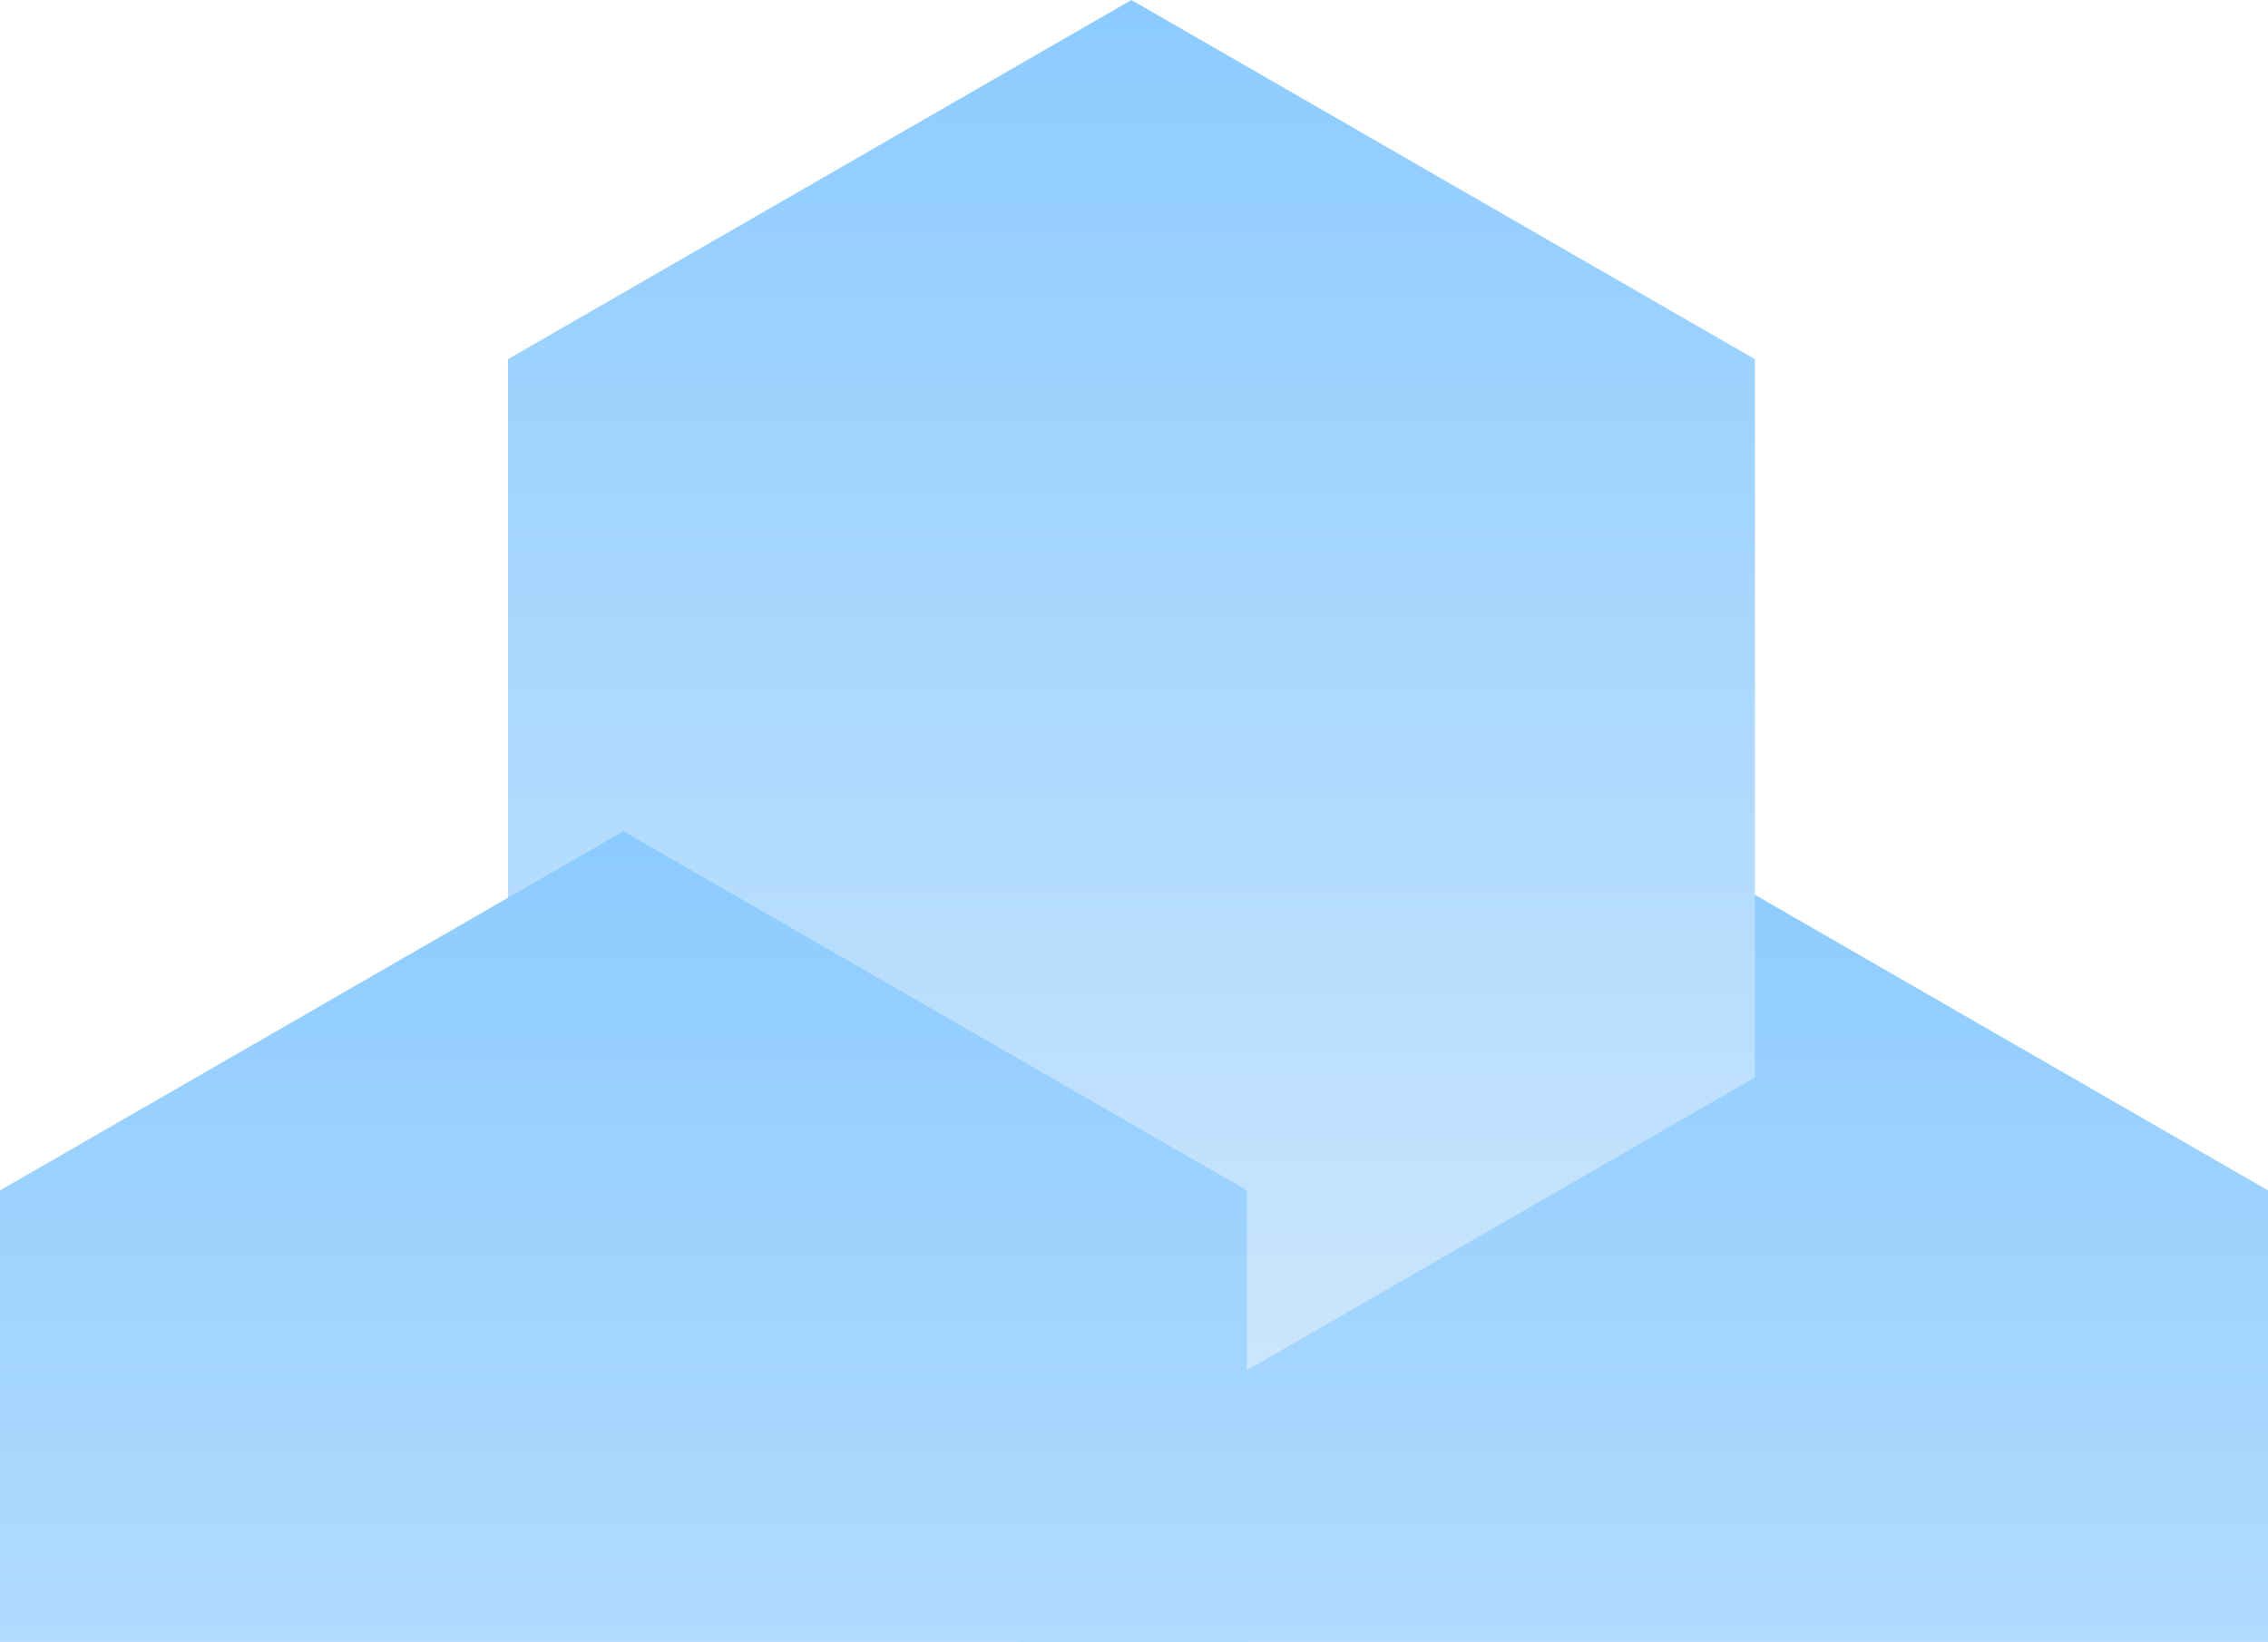 <svg width="442" height="320" viewBox="0 0 442 320" fill="none" xmlns="http://www.w3.org/2000/svg">
<path d="M442 231.996L320.5 162L199 231.996V372.004L320.5 442L442 372.004V231.996Z" fill="url(#paint0_linear_1359_1073)"/>
<path d="M342 69.996L220.5 0L99 69.996V210.004L220.5 280L342 210.004V69.996Z" fill="url(#paint1_linear_1359_1073)"/>
<path d="M243 231.996L121.5 162L0 231.996V372.004L121.5 442L243 372.004V231.996Z" fill="url(#paint2_linear_1359_1073)"/>
<defs>
<linearGradient id="paint0_linear_1359_1073" x1="320.5" y1="162" x2="320.5" y2="442" gradientUnits="userSpaceOnUse">
<stop stop-color="#8CCBFF"/>
<stop offset="1" stop-color="#CEE7FC"/>
</linearGradient>
<linearGradient id="paint1_linear_1359_1073" x1="220.5" y1="0" x2="220.5" y2="280" gradientUnits="userSpaceOnUse">
<stop stop-color="#8CCBFF"/>
<stop offset="1" stop-color="#CEE7FC"/>
</linearGradient>
<linearGradient id="paint2_linear_1359_1073" x1="121.5" y1="162" x2="121.5" y2="442" gradientUnits="userSpaceOnUse">
<stop stop-color="#8CCBFF"/>
<stop offset="1" stop-color="#CEE7FC"/>
</linearGradient>
</defs>
</svg>
